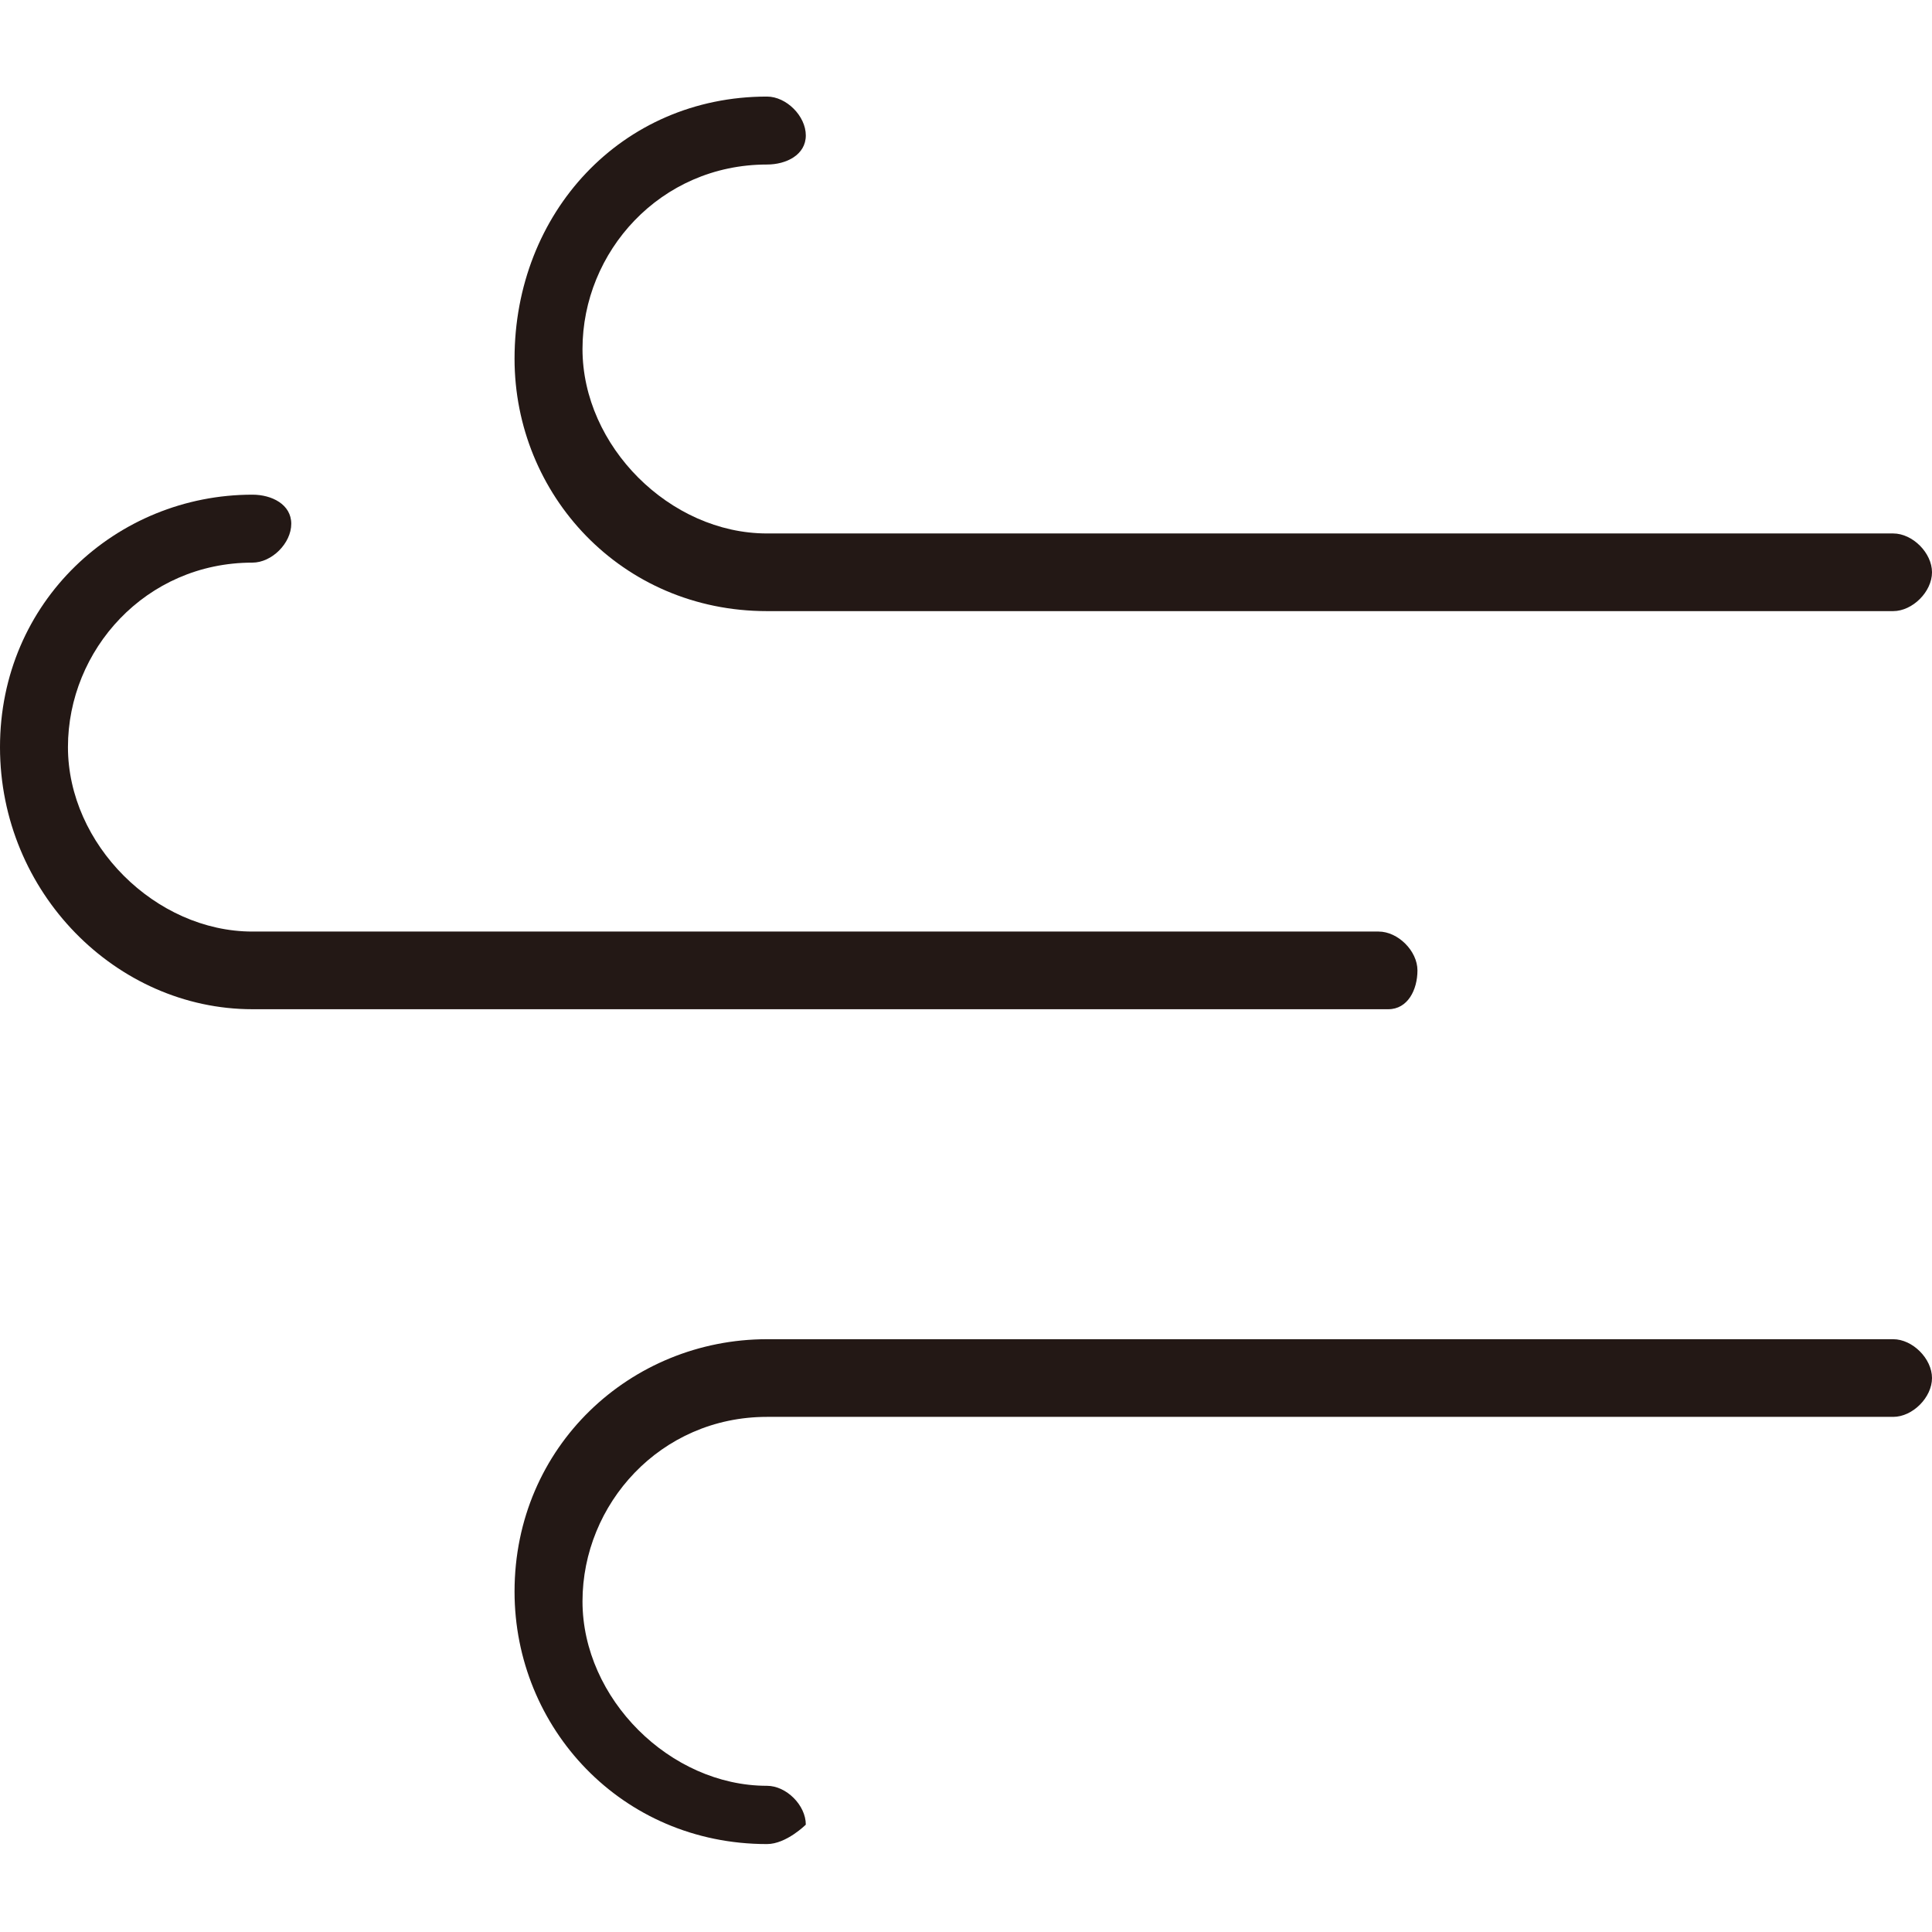 <svg width="70" height="70" viewBox="0 0 70 70" fill="none" xmlns="http://www.w3.org/2000/svg">
<path d="M68.593 22.142H27.789C22.512 22.142 18.643 17.921 18.643 12.997C18.643 7.72 22.512 3.499 27.789 3.499C28.492 3.499 29.196 4.203 29.196 4.906C29.196 5.61 28.492 5.961 27.789 5.961C23.919 5.961 21.105 9.127 21.105 12.645C21.105 16.163 24.271 19.328 27.789 19.328H68.593C69.296 19.328 70 20.032 70 20.735C70 21.439 69.296 22.142 68.593 22.142Z" fill="#231815"/>
<path d="M27.789 66.814C22.512 66.814 18.643 62.593 18.643 57.668C18.643 52.392 22.864 48.522 27.789 48.522H68.593C69.296 48.522 70 49.226 70 49.929C70 50.633 69.296 51.336 68.593 51.336H27.789C23.919 51.336 21.105 54.502 21.105 58.02C21.105 61.537 24.271 64.703 27.789 64.703C28.492 64.703 29.196 65.407 29.196 66.11C29.196 66.11 28.492 66.814 27.789 66.814Z" fill="#231815"/>
<path d="M50.301 36.566H9.146C4.221 36.566 0 32.345 0 27.069C0 21.792 4.221 17.923 9.146 17.923C9.849 17.923 10.553 18.275 10.553 18.978C10.553 19.682 9.849 20.385 9.146 20.385C5.276 20.385 2.462 23.551 2.462 27.069C2.462 30.586 5.628 33.752 9.146 33.752H49.95C50.653 33.752 51.357 34.456 51.357 35.159C51.357 35.863 51.005 36.566 50.301 36.566Z" fill="#231815"/>
</svg>
